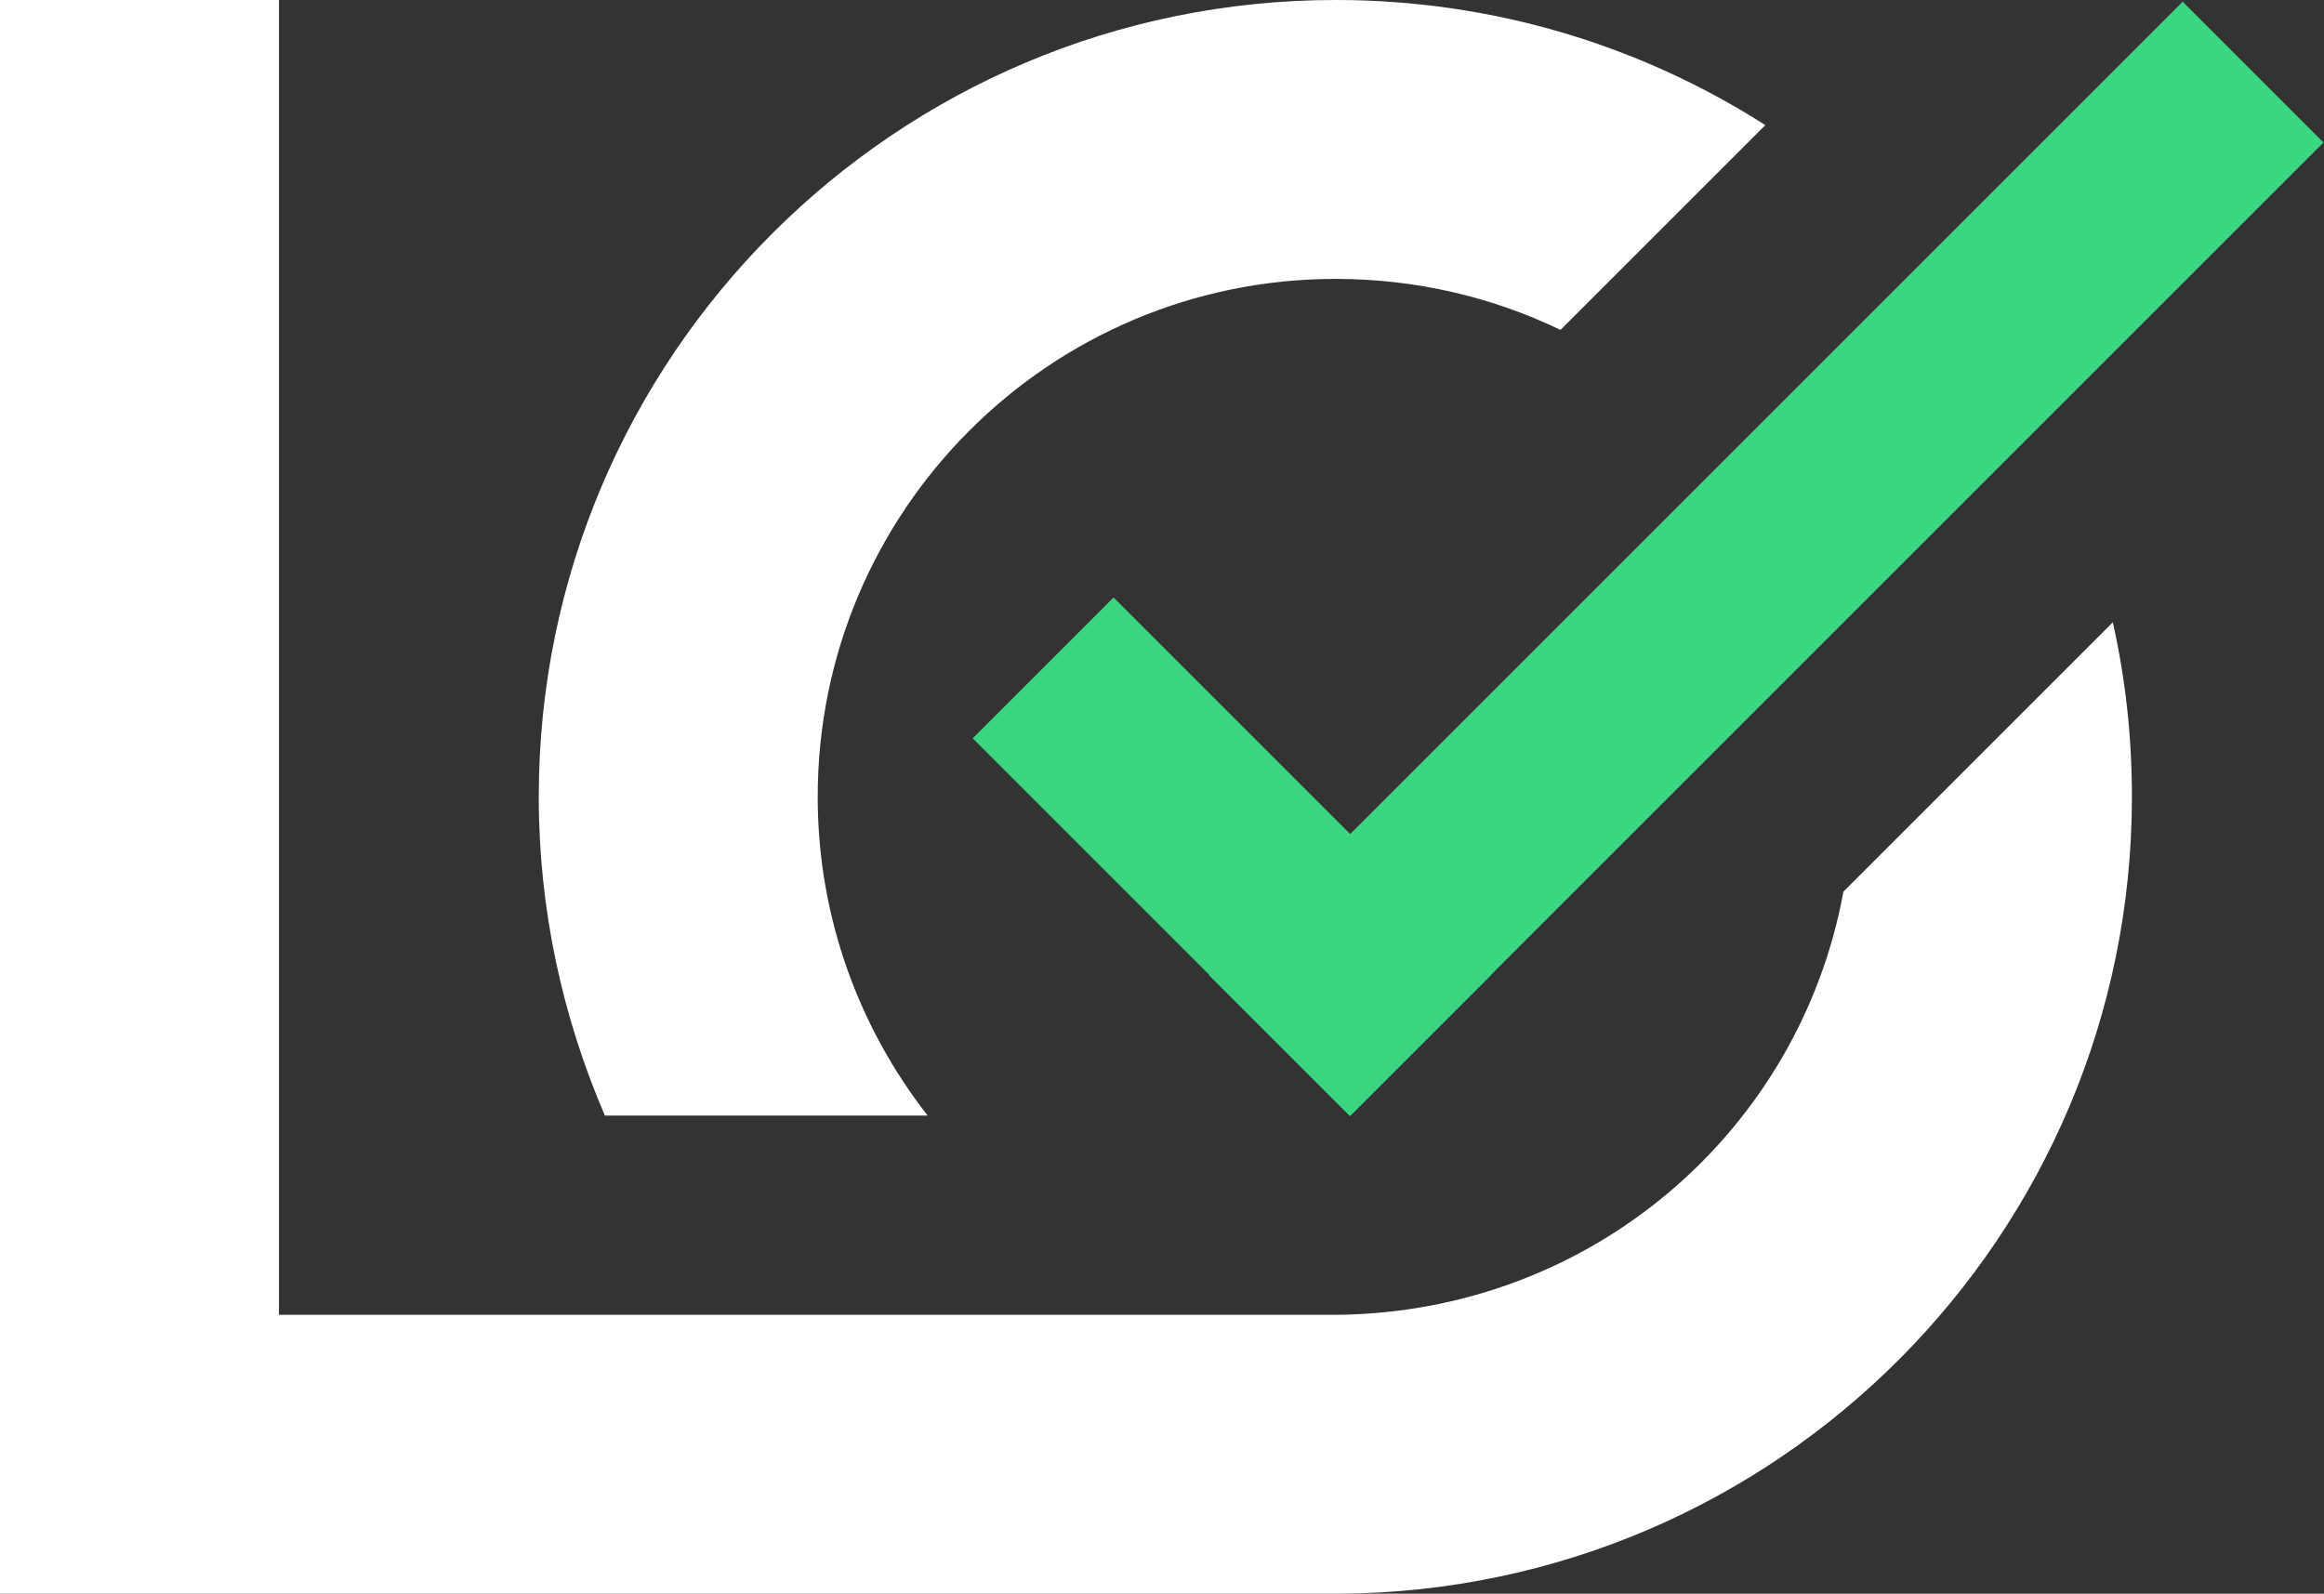 <?xml version="1.0" encoding="utf-8"?>
<!-- Generator: Adobe Illustrator 19.0.0, SVG Export Plug-In . SVG Version: 6.00 Build 0)  -->
<svg version="1.1" id="Layer_1" xmlns="http://www.w3.org/2000/svg" xmlns:xlink="http://www.w3.org/1999/xlink" x="0px" y="0px"
	 viewBox="0 0 291.6 200" style="enable-background:new 0 0 291.6 200;" xml:space="preserve">
<rect x="0" y="0" width="291.6" height="200" fill="#333333" stroke="none"/>
<style type="text/css">
	.st0{fill:#3AD682;}
	.st1{fill:#FFFFFF;}
</style>
<g id="XMLID_31_">
	
		<rect id="XMLID_33_" x="121" y="95" transform="matrix(-0.707 -0.707 0.707 -0.707 187.799 292.735)" class="st0" width="67" height="25"/>
	
		<rect id="XMLID_32_" x="135.2" y="57.6" transform="matrix(0.707 -0.707 0.707 0.707 15.384 177.245)" class="st0" width="172.8" height="25"/>
</g>
<g id="XMLID_7_">
	<path id="XMLID_26_" class="st1" d="M116.4,140c-8.6-11-13.8-24.9-13.8-40c0-35.9,29.1-65,65-65c10.1,0,19.7,2.3,28.2,6.4
		l25.7-25.7C206,5.8,187.5,0,167.6,0c-55.2,0-100,44.8-100,100c0,14.2,3,27.7,8.3,40H116.4z"/>
	<path id="XMLID_28_" class="st1" d="M265.1,78.1l-33.8,33.8c-5.5,30-31.5,52.7-63.4,53.1v0H91.6H35V0H0v165v35h35.1H168v0
		c55-0.3,99.5-45,99.5-100C267.5,92.5,266.7,85.2,265.1,78.1z"/>
</g>
</svg>
